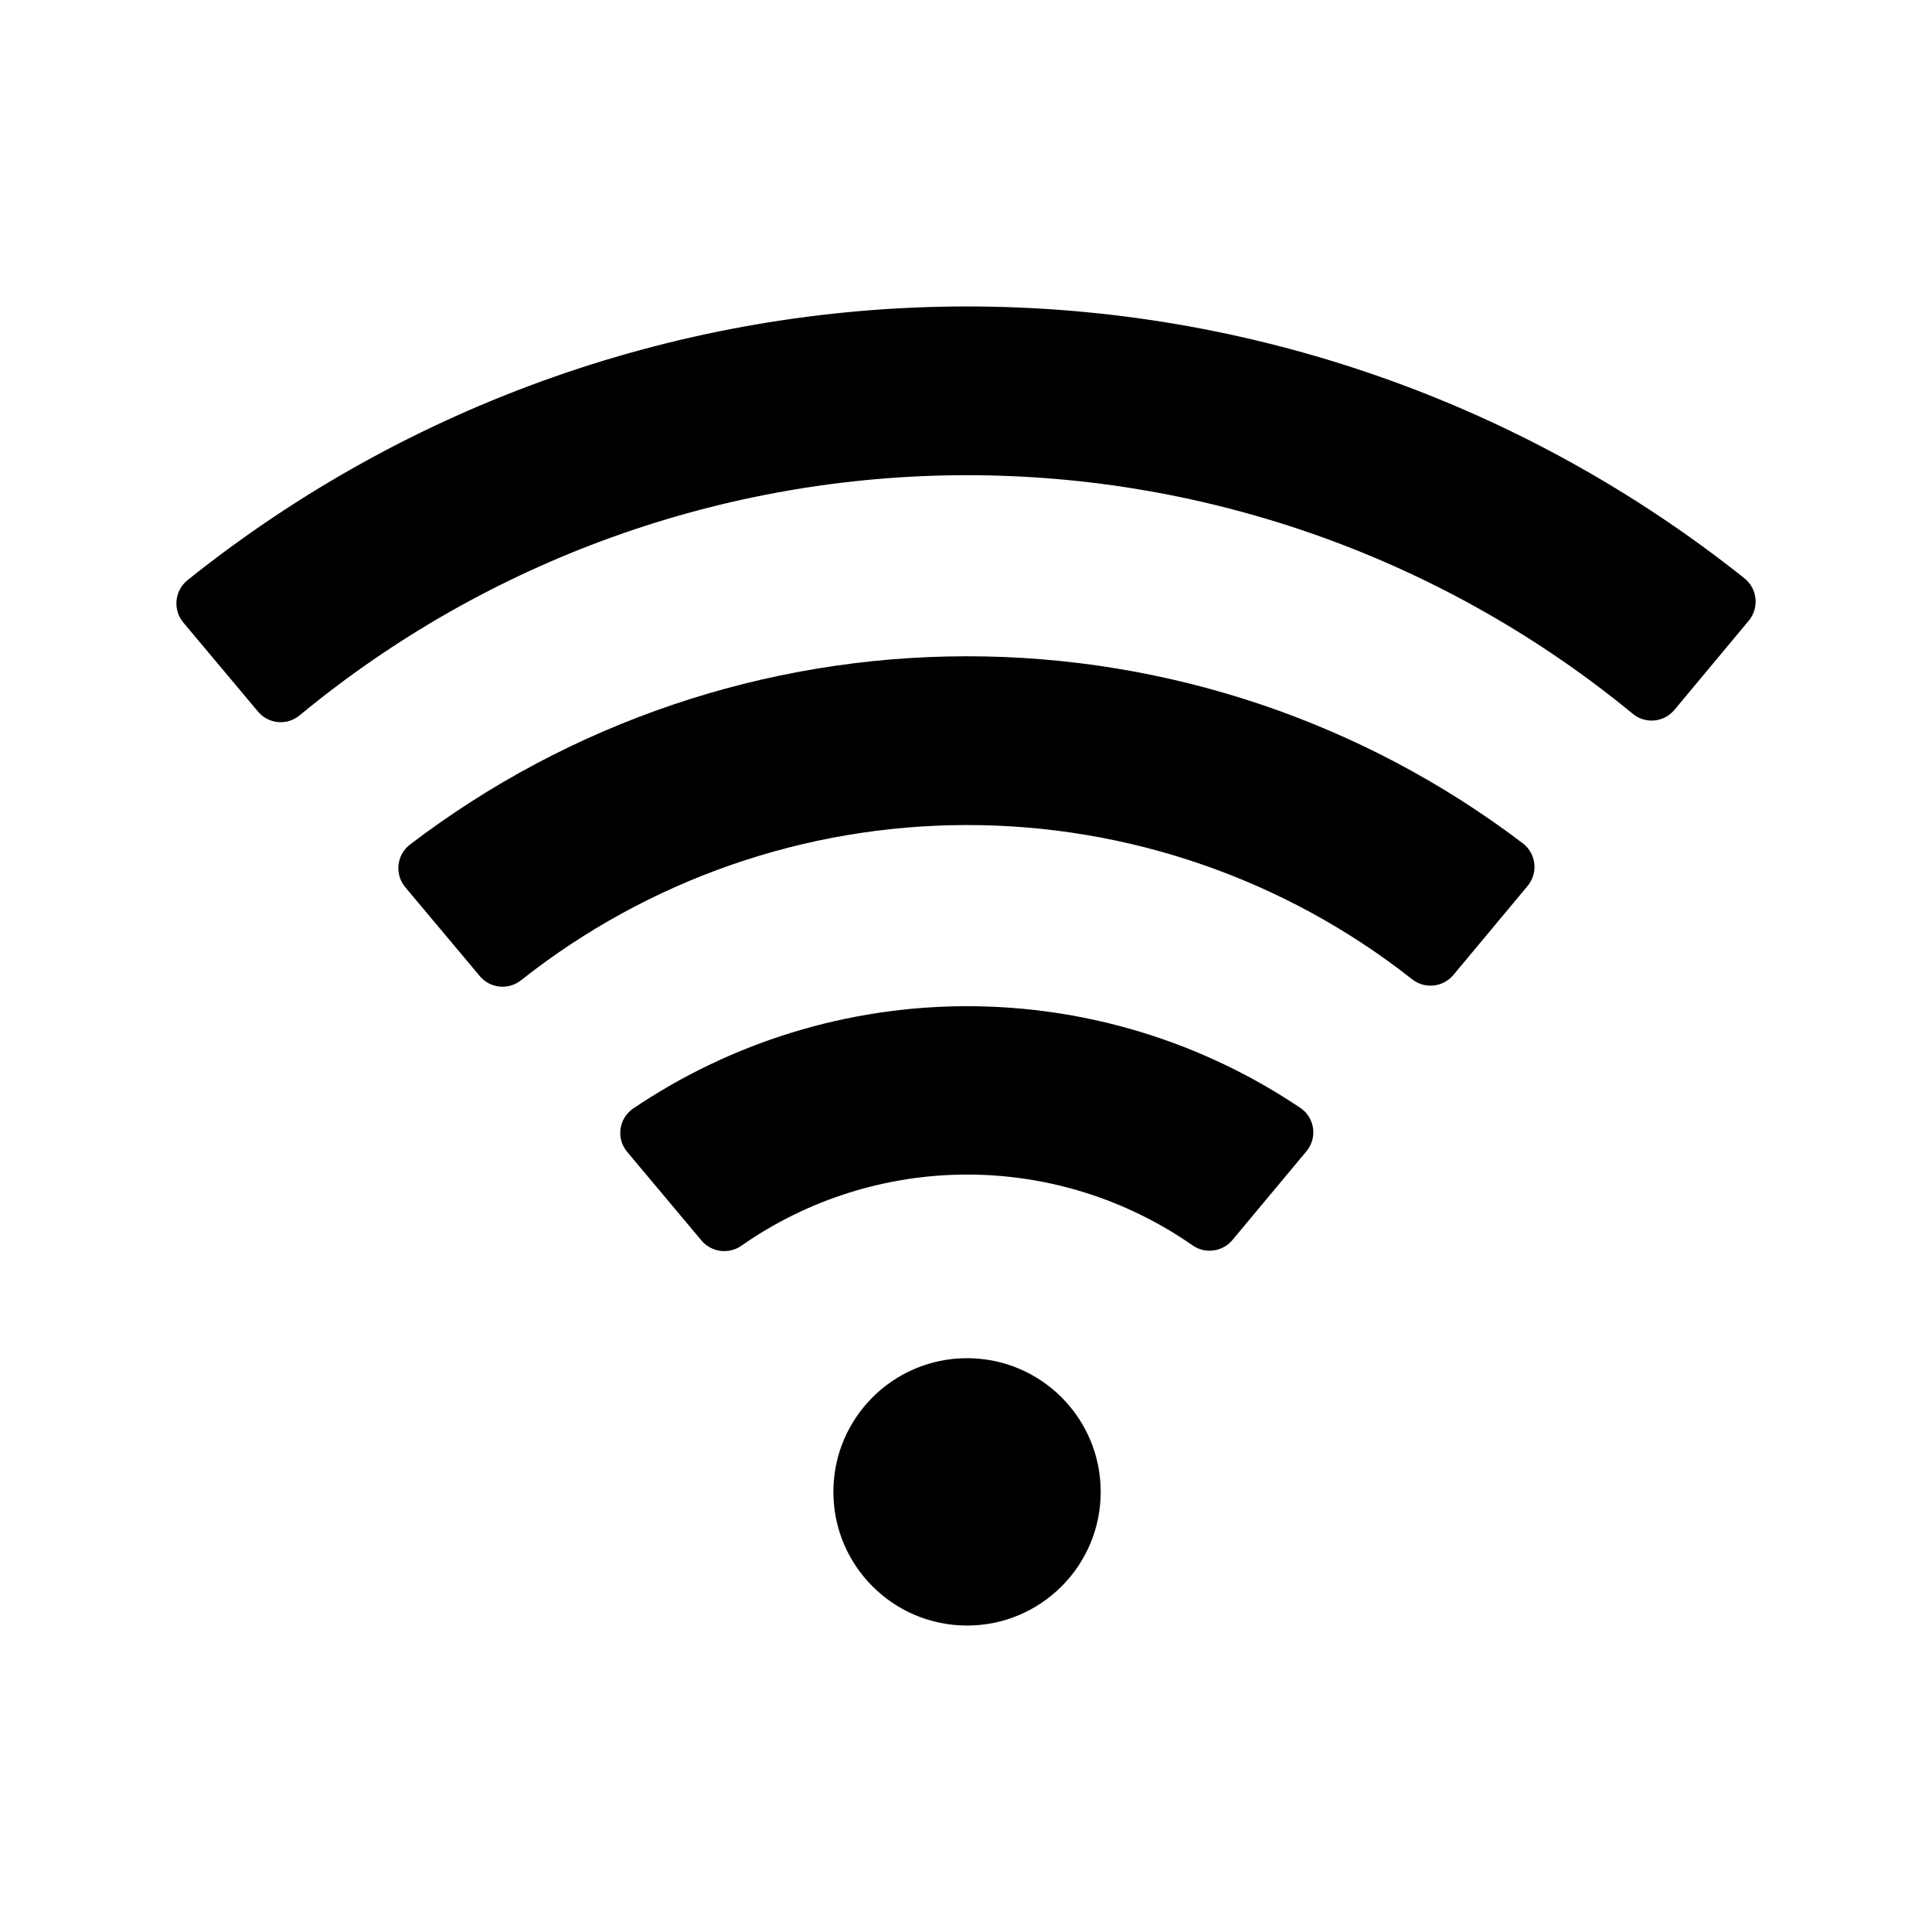 <?xml version="1.0" encoding="UTF-8"?>
<!-- Uploaded to: ICON Repo, www.iconrepo.com, Generator: ICON Repo Mixer Tools -->
<svg fill="#000000" width="800px" height="800px" version="1.1" viewBox="144 144 512 512" xmlns="http://www.w3.org/2000/svg">
 <g>
  <path d="m435.7 539.36c0 19.562-15.859 35.426-35.422 35.426-19.566 0-35.426-15.863-35.426-35.426s15.859-35.426 35.426-35.426c19.562 0 35.422 15.863 35.422 35.426"/>
  <path d="m329.81 472.64-19.566-23.336c-1.41-1.652-2.07-3.82-1.82-5.981 0.254-2.16 1.395-4.117 3.148-5.398 26.145-17.742 57.008-27.242 88.605-27.273 31.598-0.027 62.48 9.414 88.656 27.109 1.758 1.277 2.902 3.231 3.16 5.391 0.254 2.156-0.398 4.324-1.805 5.981l-19.504 23.398c-2.594 3.195-7.207 3.863-10.598 1.535-17.551-12.25-38.441-18.809-59.84-18.793-21.402 0.016-42.281 6.609-59.812 18.883-3.398 2.34-8.02 1.68-10.625-1.516z"/>
  <path d="m271.18 402.71-19.754-23.555c-1.379-1.629-2.035-3.746-1.824-5.867 0.211-2.125 1.273-4.07 2.945-5.394 42.371-32.359 94.188-49.918 147.5-49.977 53.312-0.062 105.17 17.379 147.61 49.641 1.672 1.32 2.742 3.262 2.957 5.383s-0.438 4.238-1.809 5.871l-19.672 23.602c-2.777 3.285-7.676 3.738-11.008 1.02-33.641-26.473-75.215-40.844-118.02-40.793-42.805 0.047-84.348 14.516-117.93 41.066-3.324 2.723-8.223 2.281-11.004-0.996z"/>
  <path d="m587.7 332.17c-2.781 3.305-7.711 3.738-11.027 0.969-49.781-40.934-112.25-63.281-176.7-63.207-64.453 0.078-126.87 22.57-176.55 63.625-3.309 2.773-8.234 2.352-11.023-0.945l-19.793-23.605c-1.367-1.621-2.023-3.723-1.828-5.832 0.199-2.109 1.234-4.055 2.875-5.394 58.527-46.887 131.27-72.48 206.26-72.566 74.996-0.09 147.79 25.328 206.43 72.082 1.641 1.336 2.68 3.273 2.883 5.383 0.203 2.109-0.449 4.211-1.809 5.836z"/>
 </g>
</svg>